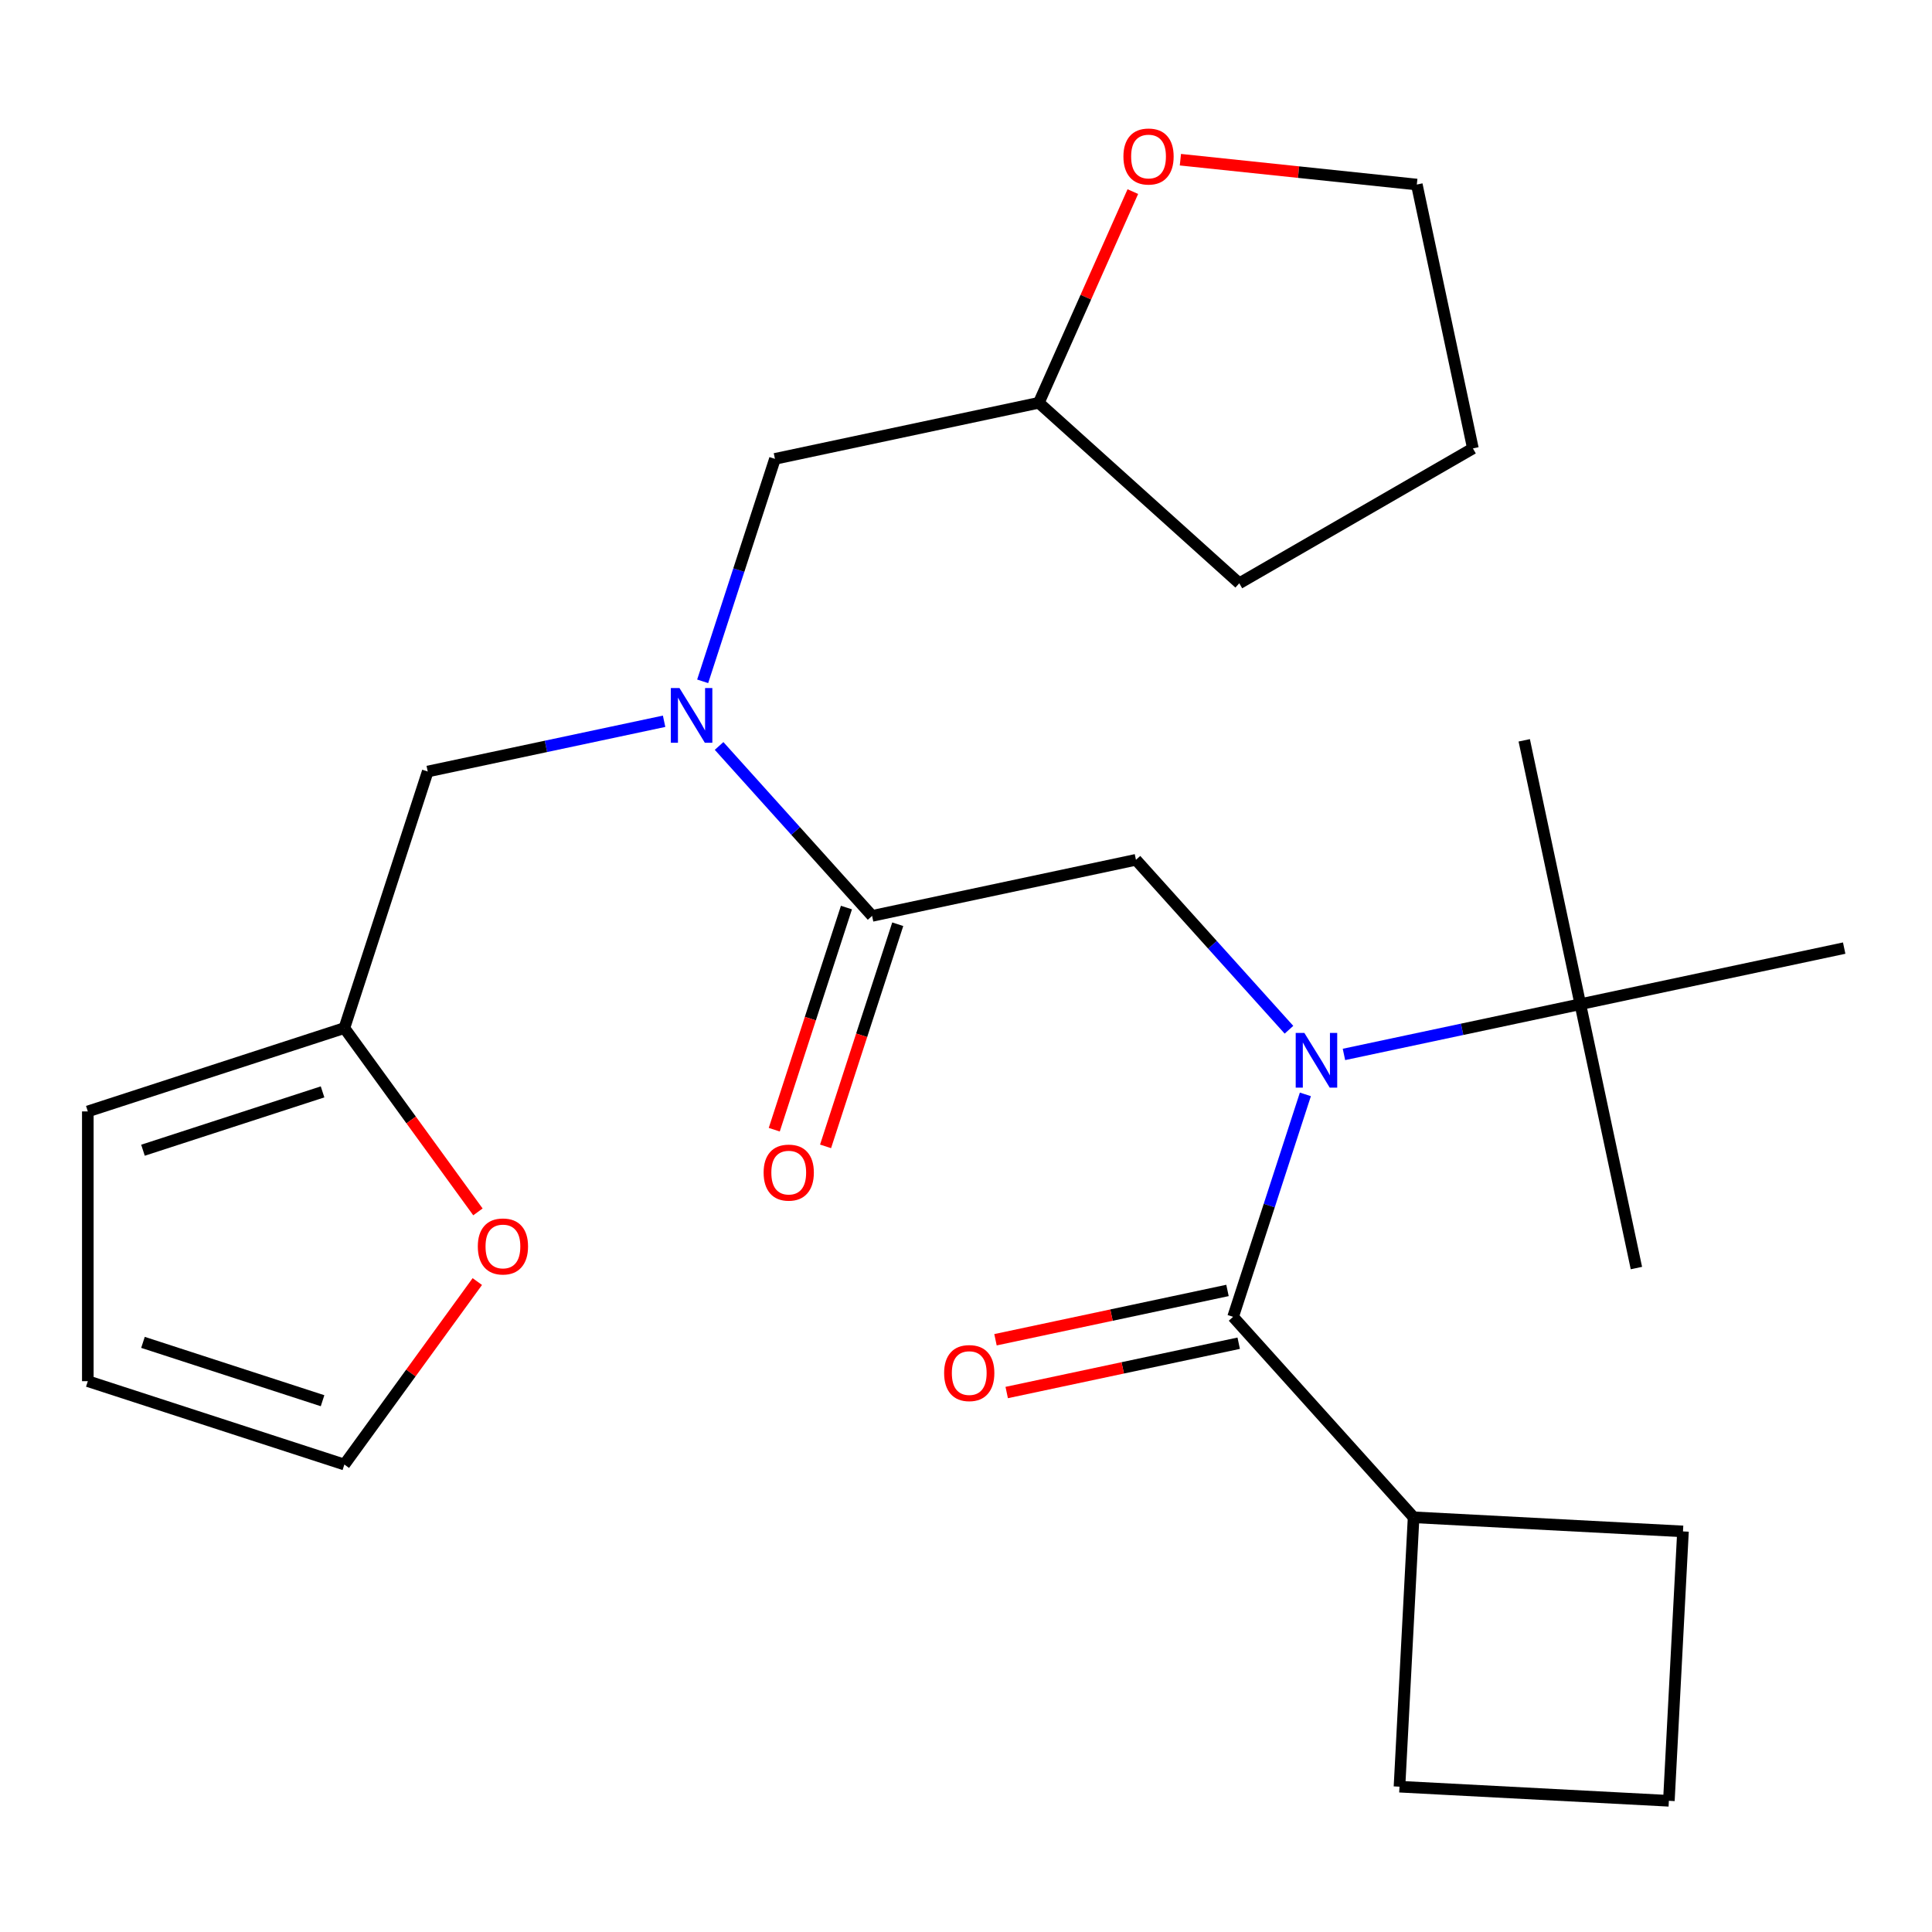<?xml version='1.0' encoding='iso-8859-1'?>
<svg version='1.1' baseProfile='full'
              xmlns='http://www.w3.org/2000/svg'
                      xmlns:rdkit='http://www.rdkit.org/xml'
                      xmlns:xlink='http://www.w3.org/1999/xlink'
                  xml:space='preserve'
width='1000px' height='1000px' viewBox='0 0 1000 1000'>
<!-- END OF HEADER -->
<rect style='opacity:1.0;fill:#FFFFFF;stroke:none' width='1000' height='1000' x='0' y='0'> </rect>
<path class='bond-0' d='M 675.662,566.447 L 656.956,624.018' style='fill:none;fill-rule:evenodd;stroke:#0000FF;stroke-width:6px;stroke-linecap:butt;stroke-linejoin:miter;stroke-opacity:1' />
<path class='bond-0' d='M 656.956,624.018 L 638.25,681.588' style='fill:none;fill-rule:evenodd;stroke:#000000;stroke-width:6px;stroke-linecap:butt;stroke-linejoin:miter;stroke-opacity:1' />
<path class='bond-2' d='M 667.166,532.992 L 627.568,489.013' style='fill:none;fill-rule:evenodd;stroke:#0000FF;stroke-width:6px;stroke-linecap:butt;stroke-linejoin:miter;stroke-opacity:1' />
<path class='bond-2' d='M 627.568,489.013 L 587.969,445.034' style='fill:none;fill-rule:evenodd;stroke:#000000;stroke-width:6px;stroke-linecap:butt;stroke-linejoin:miter;stroke-opacity:1' />
<path class='bond-4' d='M 695.627,545.772 L 756.799,532.769' style='fill:none;fill-rule:evenodd;stroke:#0000FF;stroke-width:6px;stroke-linecap:butt;stroke-linejoin:miter;stroke-opacity:1' />
<path class='bond-4' d='M 756.799,532.769 L 817.971,519.767' style='fill:none;fill-rule:evenodd;stroke:#000000;stroke-width:6px;stroke-linecap:butt;stroke-linejoin:miter;stroke-opacity:1' />
<path class='bond-8' d='M 635.347,667.931 L 575.305,680.693' style='fill:none;fill-rule:evenodd;stroke:#000000;stroke-width:6px;stroke-linecap:butt;stroke-linejoin:miter;stroke-opacity:1' />
<path class='bond-8' d='M 575.305,680.693 L 515.264,693.455' style='fill:none;fill-rule:evenodd;stroke:#FF0000;stroke-width:6px;stroke-linecap:butt;stroke-linejoin:miter;stroke-opacity:1' />
<path class='bond-8' d='M 641.153,695.246 L 581.111,708.008' style='fill:none;fill-rule:evenodd;stroke:#000000;stroke-width:6px;stroke-linecap:butt;stroke-linejoin:miter;stroke-opacity:1' />
<path class='bond-8' d='M 581.111,708.008 L 521.07,720.77' style='fill:none;fill-rule:evenodd;stroke:#FF0000;stroke-width:6px;stroke-linecap:butt;stroke-linejoin:miter;stroke-opacity:1' />
<path class='bond-11' d='M 638.25,681.588 L 731.678,785.35' style='fill:none;fill-rule:evenodd;stroke:#000000;stroke-width:6px;stroke-linecap:butt;stroke-linejoin:miter;stroke-opacity:1' />
<path class='bond-1' d='M 451.395,474.064 L 587.969,445.034' style='fill:none;fill-rule:evenodd;stroke:#000000;stroke-width:6px;stroke-linecap:butt;stroke-linejoin:miter;stroke-opacity:1' />
<path class='bond-3' d='M 451.395,474.064 L 411.796,430.086' style='fill:none;fill-rule:evenodd;stroke:#000000;stroke-width:6px;stroke-linecap:butt;stroke-linejoin:miter;stroke-opacity:1' />
<path class='bond-3' d='M 411.796,430.086 L 372.198,386.107' style='fill:none;fill-rule:evenodd;stroke:#0000FF;stroke-width:6px;stroke-linecap:butt;stroke-linejoin:miter;stroke-opacity:1' />
<path class='bond-10' d='M 438.116,469.75 L 419.436,527.24' style='fill:none;fill-rule:evenodd;stroke:#000000;stroke-width:6px;stroke-linecap:butt;stroke-linejoin:miter;stroke-opacity:1' />
<path class='bond-10' d='M 419.436,527.24 L 400.756,584.731' style='fill:none;fill-rule:evenodd;stroke:#FF0000;stroke-width:6px;stroke-linecap:butt;stroke-linejoin:miter;stroke-opacity:1' />
<path class='bond-10' d='M 464.674,478.379 L 445.994,535.869' style='fill:none;fill-rule:evenodd;stroke:#000000;stroke-width:6px;stroke-linecap:butt;stroke-linejoin:miter;stroke-opacity:1' />
<path class='bond-10' d='M 445.994,535.869 L 427.314,593.36' style='fill:none;fill-rule:evenodd;stroke:#FF0000;stroke-width:6px;stroke-linecap:butt;stroke-linejoin:miter;stroke-opacity:1' />
<path class='bond-6' d='M 343.737,373.327 L 282.565,386.33' style='fill:none;fill-rule:evenodd;stroke:#0000FF;stroke-width:6px;stroke-linecap:butt;stroke-linejoin:miter;stroke-opacity:1' />
<path class='bond-6' d='M 282.565,386.33 L 221.393,399.332' style='fill:none;fill-rule:evenodd;stroke:#000000;stroke-width:6px;stroke-linecap:butt;stroke-linejoin:miter;stroke-opacity:1' />
<path class='bond-9' d='M 363.702,352.652 L 382.408,295.081' style='fill:none;fill-rule:evenodd;stroke:#0000FF;stroke-width:6px;stroke-linecap:butt;stroke-linejoin:miter;stroke-opacity:1' />
<path class='bond-9' d='M 382.408,295.081 L 401.114,237.511' style='fill:none;fill-rule:evenodd;stroke:#000000;stroke-width:6px;stroke-linecap:butt;stroke-linejoin:miter;stroke-opacity:1' />
<path class='bond-18' d='M 817.971,519.767 L 847.001,656.341' style='fill:none;fill-rule:evenodd;stroke:#000000;stroke-width:6px;stroke-linecap:butt;stroke-linejoin:miter;stroke-opacity:1' />
<path class='bond-19' d='M 817.971,519.767 L 788.941,383.192' style='fill:none;fill-rule:evenodd;stroke:#000000;stroke-width:6px;stroke-linecap:butt;stroke-linejoin:miter;stroke-opacity:1' />
<path class='bond-20' d='M 817.971,519.767 L 954.545,490.737' style='fill:none;fill-rule:evenodd;stroke:#000000;stroke-width:6px;stroke-linecap:butt;stroke-linejoin:miter;stroke-opacity:1' />
<path class='bond-5' d='M 178.246,532.124 L 221.393,399.332' style='fill:none;fill-rule:evenodd;stroke:#000000;stroke-width:6px;stroke-linecap:butt;stroke-linejoin:miter;stroke-opacity:1' />
<path class='bond-7' d='M 178.246,532.124 L 212.811,579.698' style='fill:none;fill-rule:evenodd;stroke:#000000;stroke-width:6px;stroke-linecap:butt;stroke-linejoin:miter;stroke-opacity:1' />
<path class='bond-7' d='M 212.811,579.698 L 247.376,627.272' style='fill:none;fill-rule:evenodd;stroke:#FF0000;stroke-width:6px;stroke-linecap:butt;stroke-linejoin:miter;stroke-opacity:1' />
<path class='bond-12' d='M 178.246,532.124 L 45.455,575.27' style='fill:none;fill-rule:evenodd;stroke:#000000;stroke-width:6px;stroke-linecap:butt;stroke-linejoin:miter;stroke-opacity:1' />
<path class='bond-12' d='M 166.957,565.154 L 74.003,595.357' style='fill:none;fill-rule:evenodd;stroke:#000000;stroke-width:6px;stroke-linecap:butt;stroke-linejoin:miter;stroke-opacity:1' />
<path class='bond-13' d='M 247.056,663.334 L 212.651,710.688' style='fill:none;fill-rule:evenodd;stroke:#FF0000;stroke-width:6px;stroke-linecap:butt;stroke-linejoin:miter;stroke-opacity:1' />
<path class='bond-13' d='M 212.651,710.688 L 178.246,758.042' style='fill:none;fill-rule:evenodd;stroke:#000000;stroke-width:6px;stroke-linecap:butt;stroke-linejoin:miter;stroke-opacity:1' />
<path class='bond-16' d='M 401.114,237.511 L 537.688,208.481' style='fill:none;fill-rule:evenodd;stroke:#000000;stroke-width:6px;stroke-linecap:butt;stroke-linejoin:miter;stroke-opacity:1' />
<path class='bond-21' d='M 731.678,785.35 L 871.112,792.657' style='fill:none;fill-rule:evenodd;stroke:#000000;stroke-width:6px;stroke-linecap:butt;stroke-linejoin:miter;stroke-opacity:1' />
<path class='bond-22' d='M 731.678,785.35 L 724.37,924.784' style='fill:none;fill-rule:evenodd;stroke:#000000;stroke-width:6px;stroke-linecap:butt;stroke-linejoin:miter;stroke-opacity:1' />
<path class='bond-14' d='M 45.455,575.27 L 45.455,714.896' style='fill:none;fill-rule:evenodd;stroke:#000000;stroke-width:6px;stroke-linecap:butt;stroke-linejoin:miter;stroke-opacity:1' />
<path class='bond-28' d='M 178.246,758.042 L 45.455,714.896' style='fill:none;fill-rule:evenodd;stroke:#000000;stroke-width:6px;stroke-linecap:butt;stroke-linejoin:miter;stroke-opacity:1' />
<path class='bond-28' d='M 166.957,725.012 L 74.003,694.81' style='fill:none;fill-rule:evenodd;stroke:#000000;stroke-width:6px;stroke-linecap:butt;stroke-linejoin:miter;stroke-opacity:1' />
<path class='bond-15' d='M 586.353,99.177 L 562.021,153.829' style='fill:none;fill-rule:evenodd;stroke:#FF0000;stroke-width:6px;stroke-linecap:butt;stroke-linejoin:miter;stroke-opacity:1' />
<path class='bond-15' d='M 562.021,153.829 L 537.688,208.481' style='fill:none;fill-rule:evenodd;stroke:#000000;stroke-width:6px;stroke-linecap:butt;stroke-linejoin:miter;stroke-opacity:1' />
<path class='bond-23' d='M 610.97,82.66 L 672.155,89.091' style='fill:none;fill-rule:evenodd;stroke:#FF0000;stroke-width:6px;stroke-linecap:butt;stroke-linejoin:miter;stroke-opacity:1' />
<path class='bond-23' d='M 672.155,89.091 L 733.34,95.521' style='fill:none;fill-rule:evenodd;stroke:#000000;stroke-width:6px;stroke-linecap:butt;stroke-linejoin:miter;stroke-opacity:1' />
<path class='bond-24' d='M 537.688,208.481 L 641.45,301.908' style='fill:none;fill-rule:evenodd;stroke:#000000;stroke-width:6px;stroke-linecap:butt;stroke-linejoin:miter;stroke-opacity:1' />
<path class='bond-17' d='M 863.805,932.092 L 724.37,924.784' style='fill:none;fill-rule:evenodd;stroke:#000000;stroke-width:6px;stroke-linecap:butt;stroke-linejoin:miter;stroke-opacity:1' />
<path class='bond-26' d='M 863.805,932.092 L 871.112,792.657' style='fill:none;fill-rule:evenodd;stroke:#000000;stroke-width:6px;stroke-linecap:butt;stroke-linejoin:miter;stroke-opacity:1' />
<path class='bond-27' d='M 733.34,95.521 L 762.369,232.096' style='fill:none;fill-rule:evenodd;stroke:#000000;stroke-width:6px;stroke-linecap:butt;stroke-linejoin:miter;stroke-opacity:1' />
<path class='bond-25' d='M 641.45,301.908 L 762.369,232.096' style='fill:none;fill-rule:evenodd;stroke:#000000;stroke-width:6px;stroke-linecap:butt;stroke-linejoin:miter;stroke-opacity:1' />
<path  class='atom-0' d='M 675.137 534.636
L 684.417 549.636
Q 685.337 551.116, 686.817 553.796
Q 688.297 556.476, 688.377 556.636
L 688.377 534.636
L 692.137 534.636
L 692.137 562.956
L 688.257 562.956
L 678.297 546.556
Q 677.137 544.636, 675.897 542.436
Q 674.697 540.236, 674.337 539.556
L 674.337 562.956
L 670.657 562.956
L 670.657 534.636
L 675.137 534.636
' fill='#0000FF'/>
<path  class='atom-4' d='M 351.707 356.142
L 360.987 371.142
Q 361.907 372.622, 363.387 375.302
Q 364.867 377.982, 364.947 378.142
L 364.947 356.142
L 368.707 356.142
L 368.707 384.462
L 364.827 384.462
L 354.867 368.062
Q 353.707 366.142, 352.467 363.942
Q 351.267 361.742, 350.907 361.062
L 350.907 384.462
L 347.227 384.462
L 347.227 356.142
L 351.707 356.142
' fill='#0000FF'/>
<path  class='atom-8' d='M 247.316 645.163
Q 247.316 638.363, 250.676 634.563
Q 254.036 630.763, 260.316 630.763
Q 266.596 630.763, 269.956 634.563
Q 273.316 638.363, 273.316 645.163
Q 273.316 652.043, 269.916 655.963
Q 266.516 659.843, 260.316 659.843
Q 254.076 659.843, 250.676 655.963
Q 247.316 652.083, 247.316 645.163
M 260.316 656.643
Q 264.636 656.643, 266.956 653.763
Q 269.316 650.843, 269.316 645.163
Q 269.316 639.603, 266.956 636.803
Q 264.636 633.963, 260.316 633.963
Q 255.996 633.963, 253.636 636.763
Q 251.316 639.563, 251.316 645.163
Q 251.316 650.883, 253.636 653.763
Q 255.996 656.643, 260.316 656.643
' fill='#FF0000'/>
<path  class='atom-9' d='M 488.676 710.698
Q 488.676 703.898, 492.036 700.098
Q 495.396 696.298, 501.676 696.298
Q 507.956 696.298, 511.316 700.098
Q 514.676 703.898, 514.676 710.698
Q 514.676 717.578, 511.276 721.498
Q 507.876 725.378, 501.676 725.378
Q 495.436 725.378, 492.036 721.498
Q 488.676 717.618, 488.676 710.698
M 501.676 722.178
Q 505.996 722.178, 508.316 719.298
Q 510.676 716.378, 510.676 710.698
Q 510.676 705.138, 508.316 702.338
Q 505.996 699.498, 501.676 699.498
Q 497.356 699.498, 494.996 702.298
Q 492.676 705.098, 492.676 710.698
Q 492.676 716.418, 494.996 719.298
Q 497.356 722.178, 501.676 722.178
' fill='#FF0000'/>
<path  class='atom-11' d='M 395.248 606.936
Q 395.248 600.136, 398.608 596.336
Q 401.968 592.536, 408.248 592.536
Q 414.528 592.536, 417.888 596.336
Q 421.248 600.136, 421.248 606.936
Q 421.248 613.816, 417.848 617.736
Q 414.448 621.616, 408.248 621.616
Q 402.008 621.616, 398.608 617.736
Q 395.248 613.856, 395.248 606.936
M 408.248 618.416
Q 412.568 618.416, 414.888 615.536
Q 417.248 612.616, 417.248 606.936
Q 417.248 601.376, 414.888 598.576
Q 412.568 595.736, 408.248 595.736
Q 403.928 595.736, 401.568 598.536
Q 399.248 601.336, 399.248 606.936
Q 399.248 612.656, 401.568 615.536
Q 403.928 618.416, 408.248 618.416
' fill='#FF0000'/>
<path  class='atom-16' d='M 581.479 81.007
Q 581.479 74.207, 584.839 70.407
Q 588.199 66.607, 594.479 66.607
Q 600.759 66.607, 604.119 70.407
Q 607.479 74.207, 607.479 81.007
Q 607.479 87.887, 604.079 91.807
Q 600.679 95.687, 594.479 95.687
Q 588.239 95.687, 584.839 91.807
Q 581.479 87.927, 581.479 81.007
M 594.479 92.487
Q 598.799 92.487, 601.119 89.607
Q 603.479 86.687, 603.479 81.007
Q 603.479 75.447, 601.119 72.647
Q 598.799 69.807, 594.479 69.807
Q 590.159 69.807, 587.799 72.607
Q 585.479 75.407, 585.479 81.007
Q 585.479 86.727, 587.799 89.607
Q 590.159 92.487, 594.479 92.487
' fill='#FF0000'/>
</svg>
